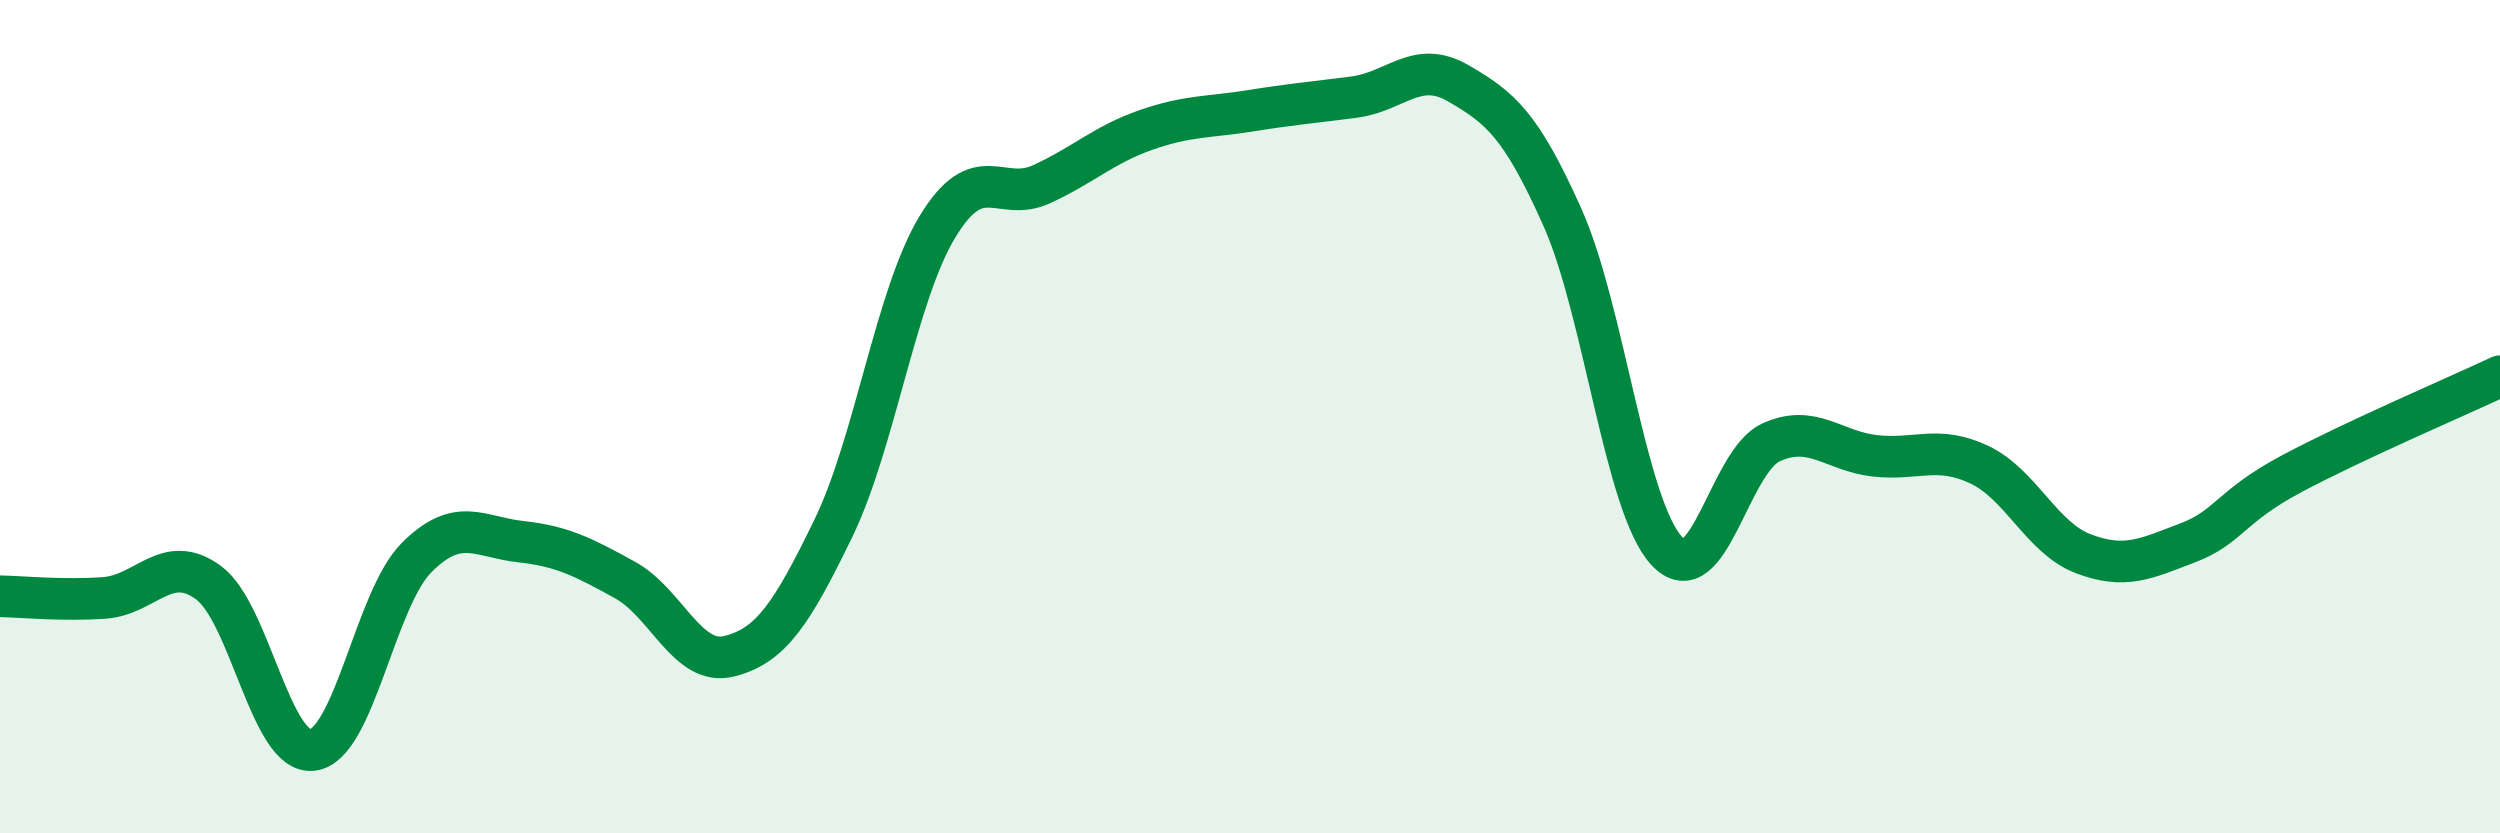 
    <svg width="60" height="20" viewBox="0 0 60 20" xmlns="http://www.w3.org/2000/svg">
      <path
        d="M 0,14.31 C 0.5,14.32 1.5,14.42 2.5,14.35 C 3.5,14.28 4,13.25 5,13.98 C 6,14.71 6.5,18.12 7.5,18 C 8.5,17.88 9,14.38 10,13.38 C 11,12.38 11.5,12.89 12.5,13 C 13.5,13.11 14,13.37 15,13.92 C 16,14.47 16.5,16 17.5,15.75 C 18.5,15.5 19,14.74 20,12.68 C 21,10.62 21.5,7.09 22.5,5.44 C 23.5,3.79 24,4.88 25,4.42 C 26,3.96 26.5,3.47 27.5,3.12 C 28.5,2.77 29,2.82 30,2.66 C 31,2.5 31.5,2.46 32.5,2.33 C 33.5,2.2 34,1.42 35,2 C 36,2.58 36.5,2.98 37.5,5.22 C 38.5,7.46 39,12.14 40,13.22 C 41,14.3 41.5,11.08 42.5,10.62 C 43.5,10.16 44,10.83 45,10.94 C 46,11.05 46.5,10.68 47.5,11.15 C 48.5,11.62 49,12.91 50,13.29 C 51,13.67 51.5,13.41 52.5,13.03 C 53.5,12.65 53.5,12.17 55,11.37 C 56.5,10.57 59,9.5 60,9.03L60 20L0 20Z"
        fill="#008740"
        opacity="0.1"
        stroke-linecap="round"
        stroke-linejoin="round"
      />
      <path
        d="M 0,14.31 C 0.5,14.32 1.5,14.42 2.5,14.35 C 3.5,14.28 4,13.25 5,13.98 C 6,14.71 6.5,18.12 7.5,18 C 8.5,17.88 9,14.38 10,13.38 C 11,12.38 11.5,12.89 12.5,13 C 13.5,13.11 14,13.37 15,13.92 C 16,14.47 16.5,16 17.5,15.75 C 18.5,15.5 19,14.74 20,12.68 C 21,10.62 21.5,7.09 22.5,5.44 C 23.5,3.79 24,4.88 25,4.42 C 26,3.96 26.5,3.47 27.5,3.12 C 28.5,2.77 29,2.82 30,2.66 C 31,2.5 31.5,2.46 32.5,2.33 C 33.5,2.2 34,1.42 35,2 C 36,2.58 36.5,2.98 37.5,5.22 C 38.5,7.46 39,12.14 40,13.22 C 41,14.3 41.5,11.08 42.5,10.62 C 43.5,10.16 44,10.83 45,10.94 C 46,11.05 46.5,10.68 47.5,11.15 C 48.5,11.62 49,12.91 50,13.29 C 51,13.67 51.5,13.41 52.5,13.03 C 53.5,12.65 53.5,12.17 55,11.37 C 56.5,10.57 59,9.5 60,9.03"
        stroke="#008740"
        stroke-width="1"
        fill="none"
        stroke-linecap="round"
        stroke-linejoin="round"
      />
    </svg>
  